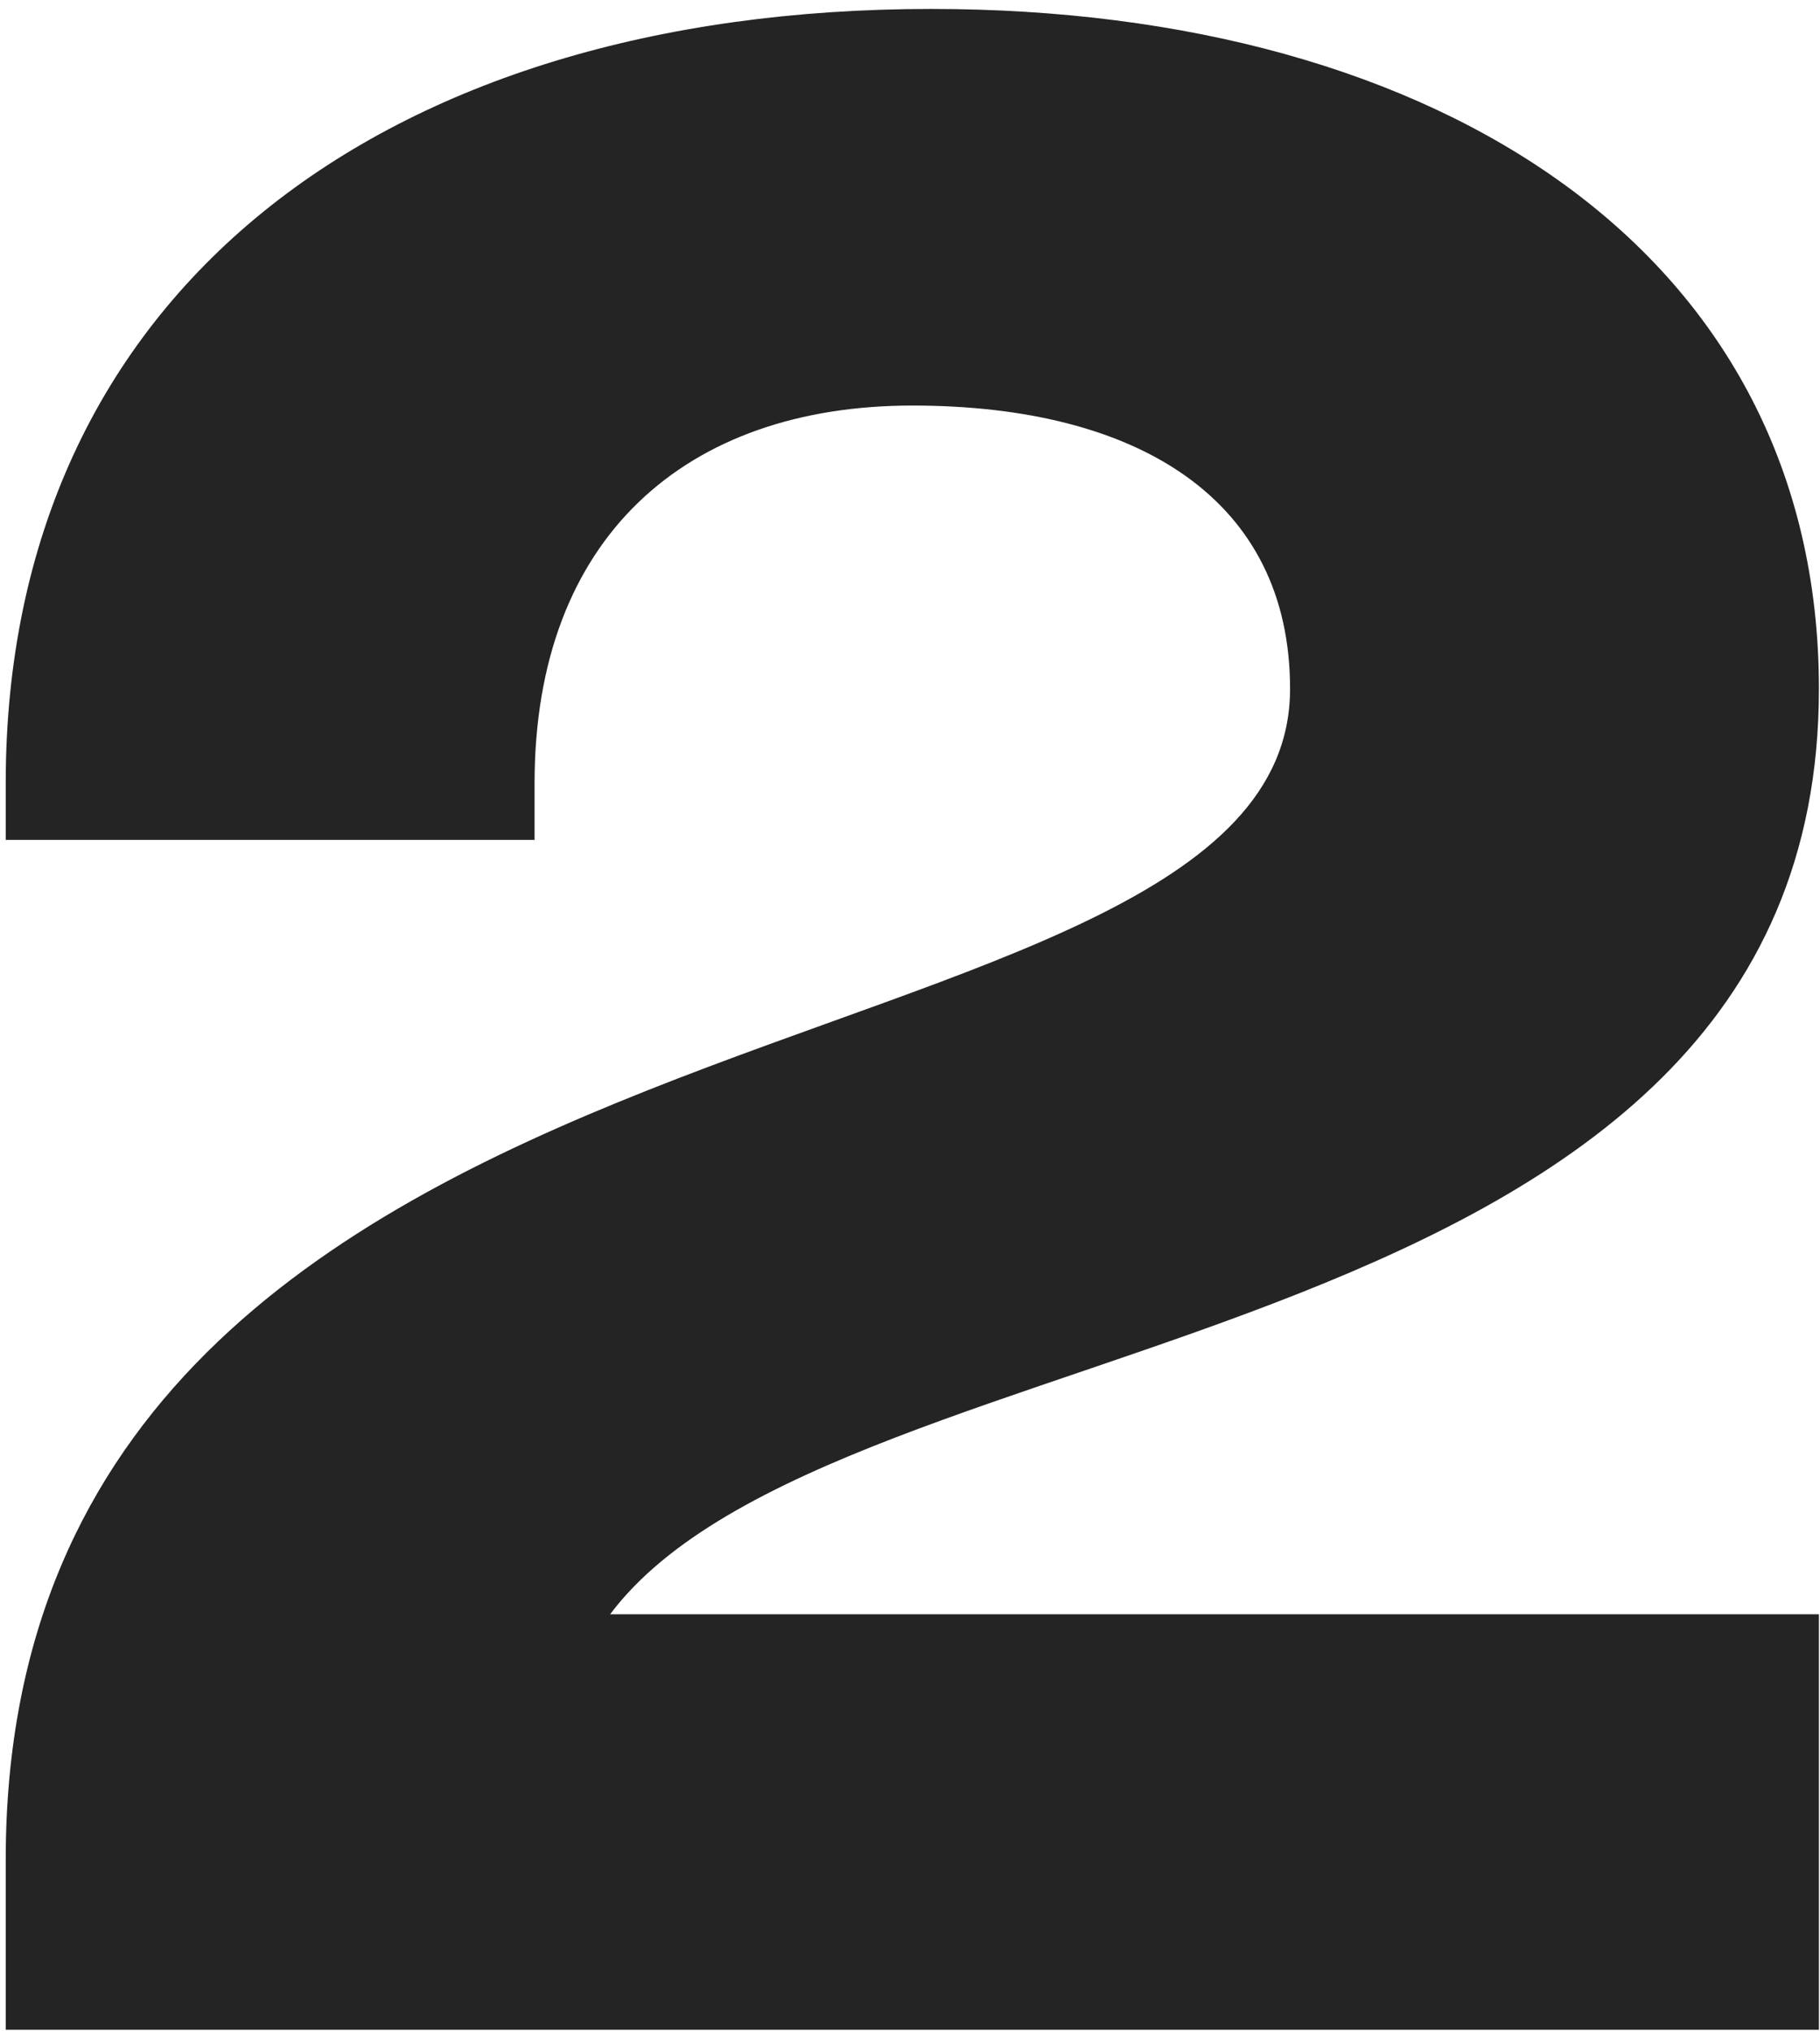 <?xml version="1.0" encoding="UTF-8"?> <svg xmlns="http://www.w3.org/2000/svg" viewBox="0 0 198.00 221.00" data-guides="{&quot;vertical&quot;:[],&quot;horizontal&quot;:[]}"><path fill="#242424" stroke="none" fill-opacity="1" stroke-width="1" stroke-opacity="1" id="tSvg1348a80db61" title="Path 2" d="M197.882 175.63C197.882 190.698 197.882 205.767 197.882 220.836C132.128 220.836 66.375 220.836 0.622 220.836C0.622 214.672 0.622 208.507 0.622 202.343C0.622 103.712 140.348 120.151 140.348 74.945C140.348 54.397 123.909 44.123 99.252 44.123C74.594 44.123 58.156 58.507 58.156 85.219C58.156 87.274 58.156 89.329 58.156 91.383C38.978 91.383 19.8 91.383 0.622 91.383C0.622 89.329 0.622 87.274 0.622 85.219C0.622 31.795 41.717 0.973 101.306 0.973C156.786 0.973 197.882 27.685 197.882 74.945C197.882 148.918 91.032 142.753 66.375 175.63C110.21 175.63 154.046 175.63 197.882 175.63Z"></path><defs></defs></svg> 